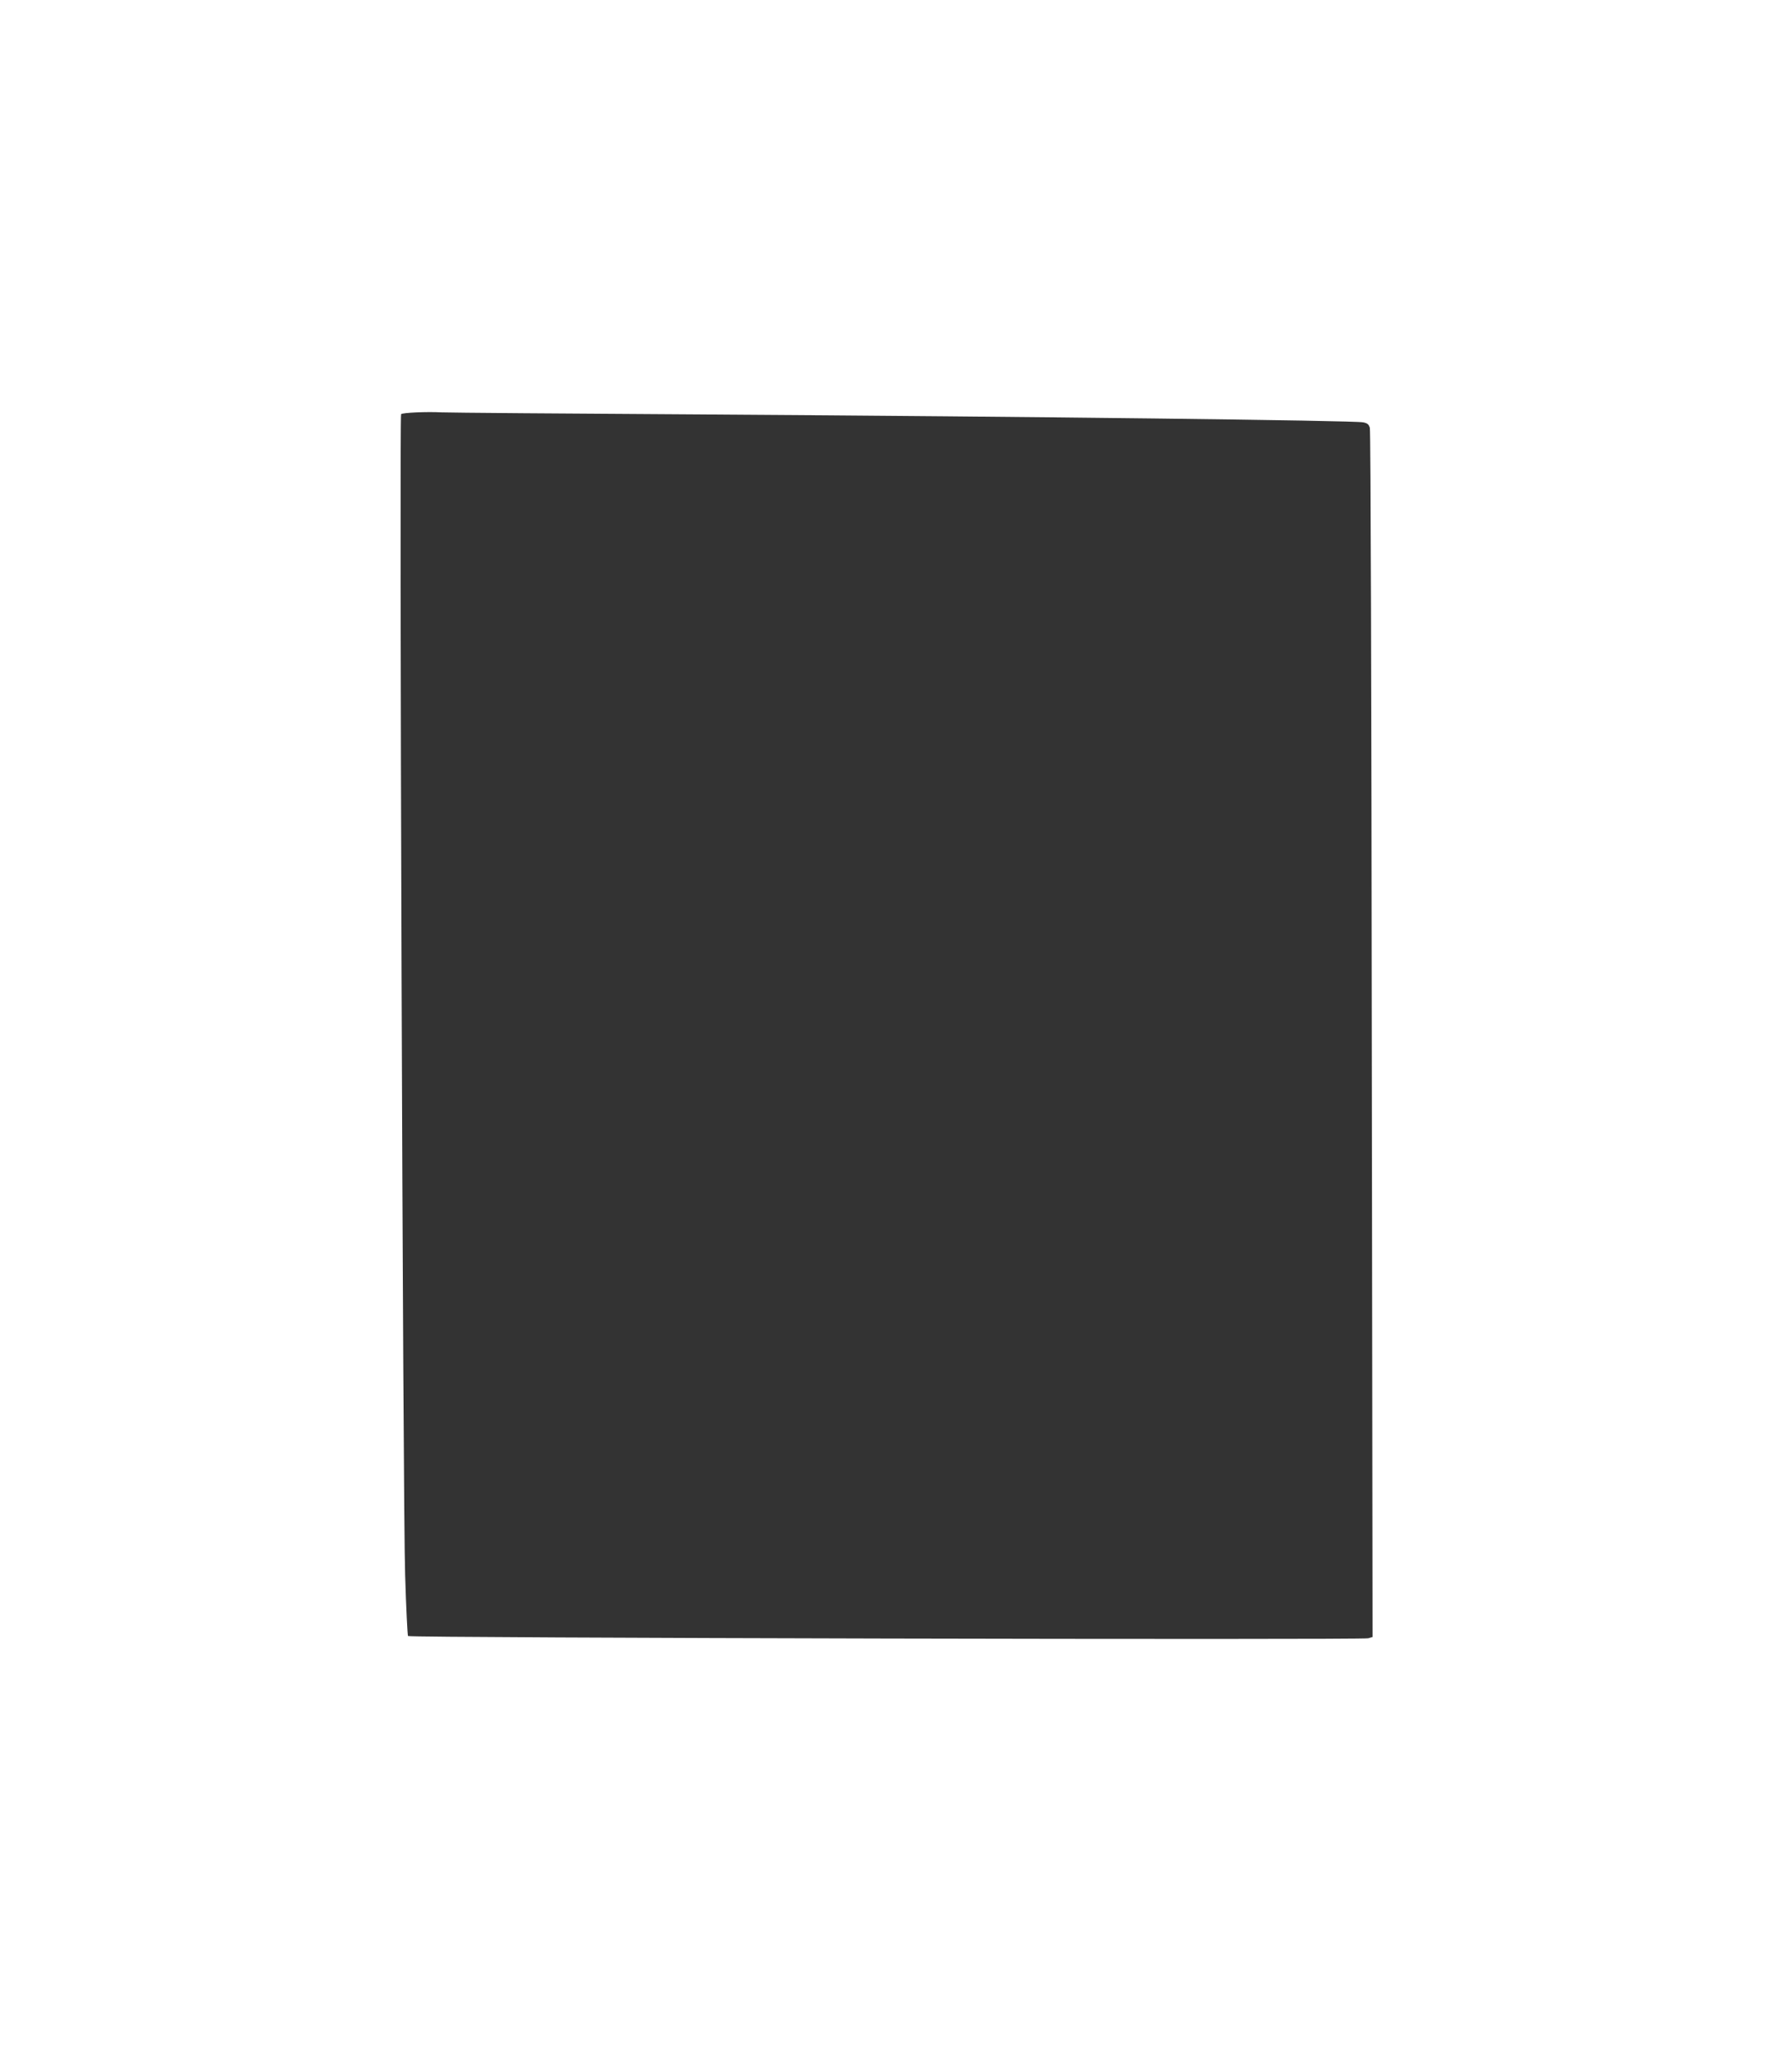 <?xml version="1.0" standalone="no"?>
<!DOCTYPE svg PUBLIC "-//W3C//DTD SVG 20010904//EN"
 "http://www.w3.org/TR/2001/REC-SVG-20010904/DTD/svg10.dtd">
<svg version="1.0" xmlns="http://www.w3.org/2000/svg"
 width="1116pt" height="1280pt" viewBox="0 0 1116 1280"
 preserveAspectRatio="xMidYMid meet">
<rect x="0" y="0" width="1116" height="1280" fill="#333333" stroke="none"/>
<g transform="translate(0,1280) scale(0.1,-0.1)"
fill="#ffffff" stroke="none">
<path d="M0 6400 l0 -6400 5580 0 5580 0 0 6400 0 6400 -5580 0 -5580 0 0
-6400z m4395 3820 c2030 -13 4032 -37 4094 -49 27 -5 36 -13 42 -35 5 -16 10
-1716 12 -3778 l5 -3748 -27 -8 c-41 -11 -5969 2 -5980 14 -3 3 -12 175 -18
382 -14 411 -37 7211 -25 7224 9 9 158 16 252 11 41 -2 782 -8 1645 -13z"/>
</g>
</svg>
